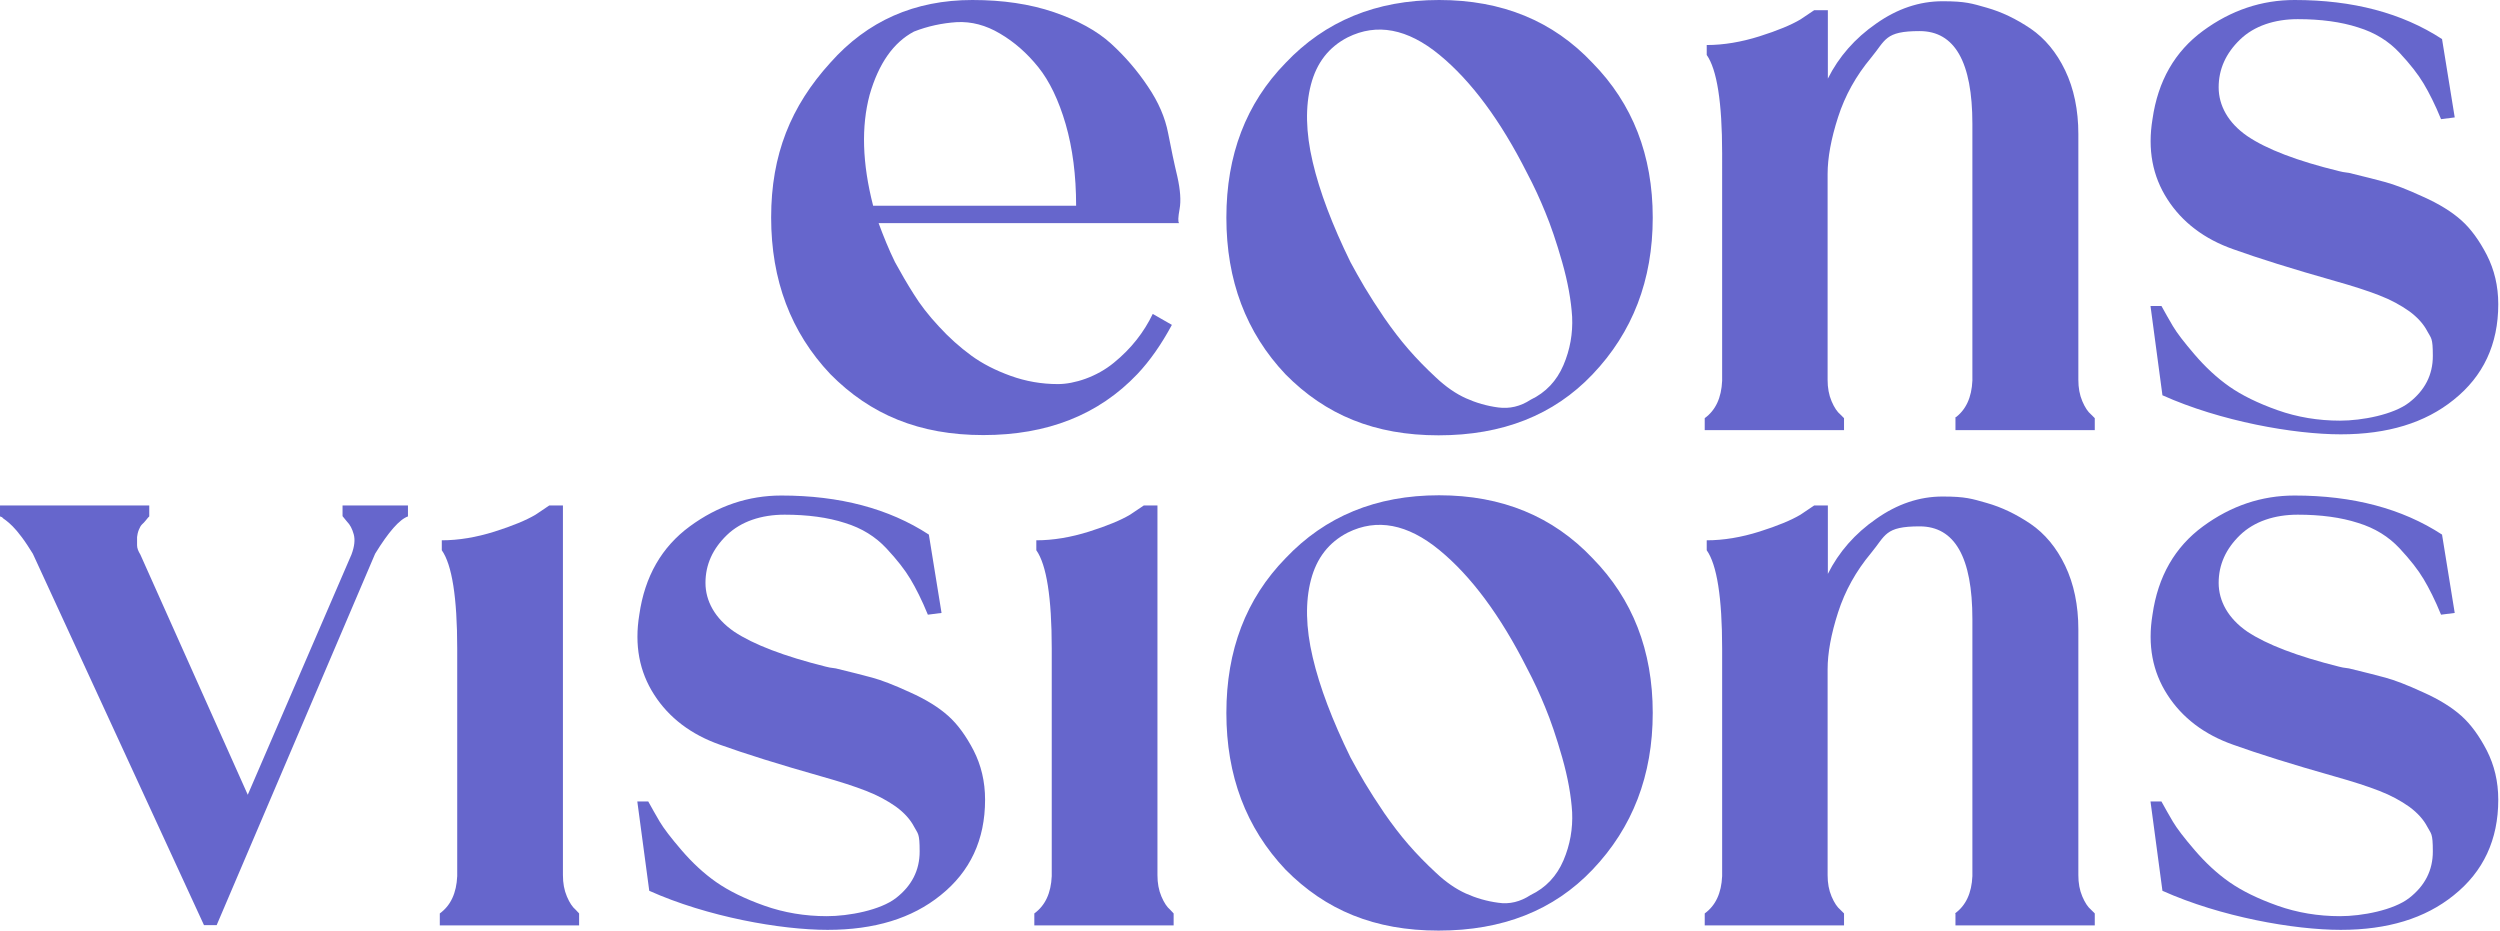 <?xml version="1.0" encoding="UTF-8"?> <svg xmlns="http://www.w3.org/2000/svg" id="Calque_1" version="1.1" viewBox="0 0 1005 374.2"><defs><style> .st0 { fill: #66c; } </style></defs><g><path class="st0" d="M390.9,0c12.2,0,23.1,1.6,32.8,4.9,9.6,3.3,17.3,7.5,22.9,12.6,5.6,5.1,10.6,10.9,14.8,17.2,4.3,6.3,7,12.6,8.2,18.9,1.2,6.2,2.4,12,3.7,17.4,1.2,5.4,1.5,9.7.9,13s-.7,5.2-.2,5.7h-120.8c2,5.4,4.1,10.6,6.6,15.7,2.4,4.4,4.9,8.7,7.5,12.8,2.6,4.2,5.9,8.5,10.1,13,4.1,4.5,8.5,8.4,13,11.7,4.5,3.3,9.8,6,15.9,8.2,6.1,2.2,12.4,3.3,19,3.3s15.6-2.9,22.5-8.6c7-5.7,12.1-12.3,15.6-19.6l7.7,4.4c-4.2,7.8-8.8,14.4-13.9,19.8-15.6,16.4-36.2,24.5-61.9,24.5s-45.4-8.2-61.5-24.5c-15.9-16.8-23.8-37.8-23.8-63s7.9-44.7,23.8-62.2c14.9-16.8,33.9-25.2,57.1-25.2ZM351,82.7h81.6c0-12.2-1.4-23.1-4.2-32.8-2.8-9.6-6.5-17.3-11-22.9-4.5-5.6-9.6-10.1-15.4-13.5-5.7-3.4-11.5-4.9-17.4-4.6-5.9.4-11.6,1.6-17.2,3.8-8.3,4.4-14.2,12.9-17.8,25.4-3.4,12.7-3,27.5,1.4,44.6Z"></path><path class="st0" d="M640.2,25.3c16.1,16.4,24.2,37.1,24.2,62.2s-8.1,46.1-24.2,63c-15.6,16.4-36.2,24.5-61.9,24.5s-45.4-8.2-61.5-24.5c-15.9-16.8-23.8-37.8-23.8-63s7.9-45.9,23.8-62.2C532.7,8.5,553.2,0,578.5,0c25.3,0,45.8,8.4,61.7,25.3ZM615.3,160.7c6.1-2.9,10.5-7.6,13.2-13.9s3.8-12.8,3.5-19.4c-.4-6.6-1.7-13.9-4-22s-4.6-14.8-6.8-20.1c-2.2-5.4-4.6-10.6-7.3-15.7-10.7-21.2-22.5-37.1-35.3-47.6s-25.1-12.8-36.8-7c-7.6,3.9-12.5,10.2-14.8,19-2.3,8.8-2.1,19.2.7,31.1,2.8,12,7.9,25.4,15.2,40.3,1.7,3.2,3.6,6.5,5.7,10.1,2.1,3.5,4.7,7.6,7.9,12.3,3.2,4.6,6.4,8.8,9.7,12.6,3.3,3.8,7,7.6,11,11.3,4,3.8,8.1,6.6,12.1,8.4s8.4,3.1,13,3.7c4.5.6,8.9-.4,13-3.1Z"></path><path class="st0" d="M785.9,168c4.4-3.2,6.7-8.2,7-15V49.8c0-24.9-7.1-37.3-21.2-37.3s-13.6,3.6-19.6,10.8-10.4,15.1-13.2,23.8c-2.8,8.7-4.2,16.3-4.2,22.9v82.7c0,3.2.5,6,1.6,8.6s2.3,4.3,3.5,5.3l1.5,1.5v4.8h-56v-4.8c4.4-3.2,6.7-8.2,7-15V61.6c0-20.5-2.1-33.7-6.2-39.5v-4c6.8,0,13.9-1.2,21.2-3.5s12.8-4.6,16.5-6.8l5.5-3.7h5.5v27.5c4.4-8.8,10.9-16.2,19.4-22.1,8.5-6,17.4-9,26.7-9s11.8.9,17.8,2.6c6,1.7,11.8,4.5,17.6,8.4,5.7,3.9,10.4,9.5,13.9,16.8s5.3,15.9,5.3,25.6v98.8c0,3.2.5,6,1.6,8.6s2.3,4.3,3.5,5.3l1.5,1.5v4.8h-56v-4.9h-.2Z"></path><path class="st0" d="M940.3,68.8c.7.2,2.1.5,4,.7,6.1,1.5,11,2.7,14.6,3.7,3.7,1,8.7,2.9,15.2,5.9,6.5,2.9,11.6,6.1,15.4,9.5s7.2,8.1,10.2,13.9c3,5.9,4.6,12.4,4.6,19.8,0,16.1-6,28.9-17.9,38.4-11.5,9.3-26.6,13.9-45.4,13.9s-48.3-5.2-71.7-15.7l-4.8-35.9h4.4c1.5,2.7,3,5.4,4.6,8.1s4.5,6.5,8.8,11.5,8.9,9.3,13.9,12.8,11.5,6.7,19.4,9.5,16.3,4.2,25.1,4.2,21.5-2.4,27.8-7.3,9.5-11.1,9.5-18.7-.7-7-2.2-9.9-3.9-5.6-7.3-8.1c-3.4-2.4-7.4-4.6-12.1-6.4-4.6-1.8-10.5-3.7-17.6-5.7-17.3-4.9-31-9.2-41-12.8-11.7-4.1-20.6-10.9-26.5-20.1-6-9.3-8-20-6-32.2,2.2-15.4,9-27.2,20.3-35.5S909.2,0,922.4,0C945.8,0,965.6,5.2,981.7,15.7l5.1,31.5-5.5.7c-2.4-5.9-4.8-10.6-7-14.3s-5.4-7.8-9.7-12.4c-4.3-4.6-9.8-8.1-16.7-10.2-6.8-2.2-14.9-3.3-24.2-3.3s-17.5,2.7-23.2,8.2-8.6,11.9-8.6,19.2,3.8,14.3,11.5,19.6c7.8,5.3,20.1,10,36.9,14.1Z"></path></g><g><path class="st0" d="M137.6,203.2h26.4v4.4c-3.4,1.2-7.8,6.2-13.2,15l-63.7,149.3h-5.1L13.2,222.6c-1.5-2.4-2.9-4.6-4.4-6.6s-2.7-3.4-3.7-4.4-1.9-1.8-2.7-2.4c-.9-.6-1.4-1-1.6-1.3l-.8-.3v-4.4h60v4.4c-.2.2-.4.4-.5.5s-.4.5-.9,1.1-1,1.2-1.5,1.6c-.5.5-.9,1.2-1.3,2.2-.4,1-.6,2-.7,2.9,0,1,0,2.1,0,3.3,0,1.2.5,2.4,1.3,3.7l43.2,96.6,41.7-96.6c1.2-3.2,1.5-5.9.9-8.1s-1.5-3.9-2.7-5.1l-1.8-2.2v-4.3h0Z"></path><path class="st0" d="M232.8,367.2v4.8h-56v-4.8c4.4-3.2,6.7-8.2,7-15v-91.5c0-20.5-2.1-33.7-6.2-39.5v-4c6.8,0,13.9-1.2,21.2-3.5s12.8-4.6,16.5-6.8l5.5-3.7h5.5v148.6c0,3.2.5,6,1.6,8.6s2.3,4.3,3.5,5.3l1.4,1.5Z"></path><path class="st0" d="M332,268c.7.2,2.1.5,4,.7,6.1,1.5,11,2.7,14.6,3.7,3.7,1,8.7,2.9,15.2,5.9,6.5,2.9,11.6,6.1,15.4,9.5s7.2,8.1,10.2,13.9c3,5.9,4.6,12.4,4.6,19.8,0,16.1-6,28.9-17.9,38.4-11.5,9.3-26.6,13.9-45.4,13.9s-48.3-5.2-71.7-15.7l-4.8-35.9h4.4c1.5,2.7,3,5.4,4.6,8.1,1.6,2.7,4.5,6.5,8.8,11.5s8.9,9.3,13.9,12.8,11.5,6.7,19.4,9.5,16.3,4.2,25.1,4.2,21.5-2.4,27.8-7.3c6.3-4.9,9.5-11.1,9.5-18.7s-.7-7-2.2-9.9-3.9-5.6-7.3-8.1c-3.4-2.4-7.4-4.6-12.1-6.4-4.6-1.8-10.5-3.7-17.6-5.7-17.3-4.9-31-9.2-41-12.8-11.7-4.1-20.6-10.9-26.5-20.1-6-9.3-8-20-6-32.2,2.2-15.4,9-27.2,20.3-35.5s23.6-12.4,36.8-12.4c23.4,0,43.2,5.2,59.3,15.7l5.1,31.5-5.5.7c-2.4-5.9-4.8-10.6-7-14.3-2.2-3.7-5.4-7.8-9.7-12.4-4.3-4.6-9.8-8.1-16.7-10.2-6.8-2.2-14.9-3.3-24.2-3.3s-17.5,2.7-23.2,8.2-8.6,11.9-8.6,19.2,3.8,14.3,11.5,19.6c7.8,5.2,20.1,9.9,36.9,14.1Z"></path><path class="st0" d="M471.8,367.2v4.8h-56v-4.8c4.4-3.2,6.7-8.2,7-15v-91.5c0-20.5-2.1-33.7-6.2-39.5v-4c6.8,0,13.9-1.2,21.2-3.5,7.3-2.3,12.8-4.6,16.5-6.8l5.5-3.7h5.5v148.6c0,3.2.5,6,1.6,8.6s2.3,4.3,3.5,5.3l1.4,1.5Z"></path><path class="st0" d="M640.2,224.4c16.1,16.4,24.2,37.1,24.2,62.2s-8.1,46.1-24.2,63c-15.6,16.4-36.2,24.5-61.9,24.5s-45.4-8.2-61.5-24.5c-15.9-16.8-23.8-37.8-23.8-63s7.9-45.9,23.8-62.2c15.9-16.8,36.4-25.3,61.7-25.3,25.3,0,45.8,8.5,61.7,25.3ZM615.3,359.8c6.1-2.9,10.5-7.6,13.2-13.9,2.7-6.3,3.8-12.8,3.5-19.4-.4-6.6-1.7-13.9-4-22s-4.6-14.8-6.8-20.1c-2.2-5.4-4.6-10.6-7.3-15.7-10.7-21.2-22.5-37.1-35.3-47.6s-25.1-12.8-36.8-7c-7.6,3.9-12.5,10.2-14.8,19s-2.1,19.2.7,31.1c2.8,12,7.9,25.4,15.2,40.3,1.7,3.2,3.6,6.5,5.7,10.1,2.1,3.5,4.7,7.6,7.9,12.3,3.2,4.6,6.4,8.8,9.7,12.6s7,7.6,11,11.3c4,3.8,8.1,6.6,12.1,8.4,4,1.8,8.4,3.1,13,3.7,4.5.7,8.9-.4,13-3.1Z"></path><path class="st0" d="M785.9,367.2c4.4-3.2,6.7-8.2,7-15v-103.3c0-24.9-7.1-37.3-21.2-37.3s-13.6,3.6-19.6,10.8c-6,7.2-10.4,15.1-13.2,23.8-2.8,8.7-4.2,16.3-4.2,22.9v82.7c0,3.2.5,6,1.6,8.6s2.3,4.3,3.5,5.3l1.5,1.5v4.8h-56v-4.8c4.4-3.2,6.7-8.2,7-15v-91.5c0-20.5-2.1-33.7-6.2-39.5v-4c6.8,0,13.9-1.2,21.2-3.5s12.8-4.6,16.5-6.8l5.5-3.7h5.5v27.5c4.4-8.8,10.9-16.2,19.4-22.1,8.5-6,17.4-9,26.7-9s11.8.9,17.8,2.6,11.8,4.5,17.6,8.4c5.7,3.9,10.4,9.5,13.9,16.8s5.3,15.9,5.3,25.6v98.8c0,3.2.5,6,1.6,8.6s2.3,4.3,3.5,5.3l1.5,1.5v4.8h-56v-4.8h-.2Z"></path><path class="st0" d="M940.3,268c.7.2,2.1.5,4,.7,6.1,1.5,11,2.7,14.6,3.7,3.7,1,8.7,2.9,15.2,5.9,6.5,2.9,11.6,6.1,15.4,9.5,3.8,3.4,7.2,8.1,10.2,13.9,3,5.9,4.6,12.4,4.6,19.8,0,16.1-6,28.9-17.9,38.4-11.5,9.3-26.6,13.9-45.4,13.9s-48.3-5.2-71.7-15.7l-4.8-35.9h4.4c1.5,2.7,3,5.4,4.6,8.1,1.6,2.7,4.5,6.5,8.8,11.5s8.9,9.3,13.9,12.8,11.5,6.7,19.4,9.5,16.3,4.2,25.1,4.2,21.5-2.4,27.8-7.3c6.3-4.9,9.5-11.1,9.5-18.7s-.7-7-2.2-9.9-3.9-5.6-7.3-8.1c-3.4-2.4-7.4-4.6-12.1-6.4-4.6-1.8-10.5-3.7-17.6-5.7-17.3-4.9-31-9.2-41-12.8-11.7-4.1-20.6-10.9-26.5-20.1-6-9.3-8-20-6-32.2,2.2-15.4,9-27.2,20.3-35.5s23.6-12.4,36.8-12.4c23.4,0,43.2,5.2,59.3,15.7l5.1,31.5-5.5.7c-2.4-5.9-4.8-10.6-7-14.3-2.2-3.7-5.4-7.8-9.7-12.4s-9.8-8.1-16.7-10.2c-6.8-2.2-14.9-3.3-24.2-3.3s-17.5,2.7-23.2,8.2-8.6,11.9-8.6,19.2,3.8,14.3,11.5,19.6c7.8,5.2,20.1,9.9,36.9,14.1Z"></path></g></svg> 